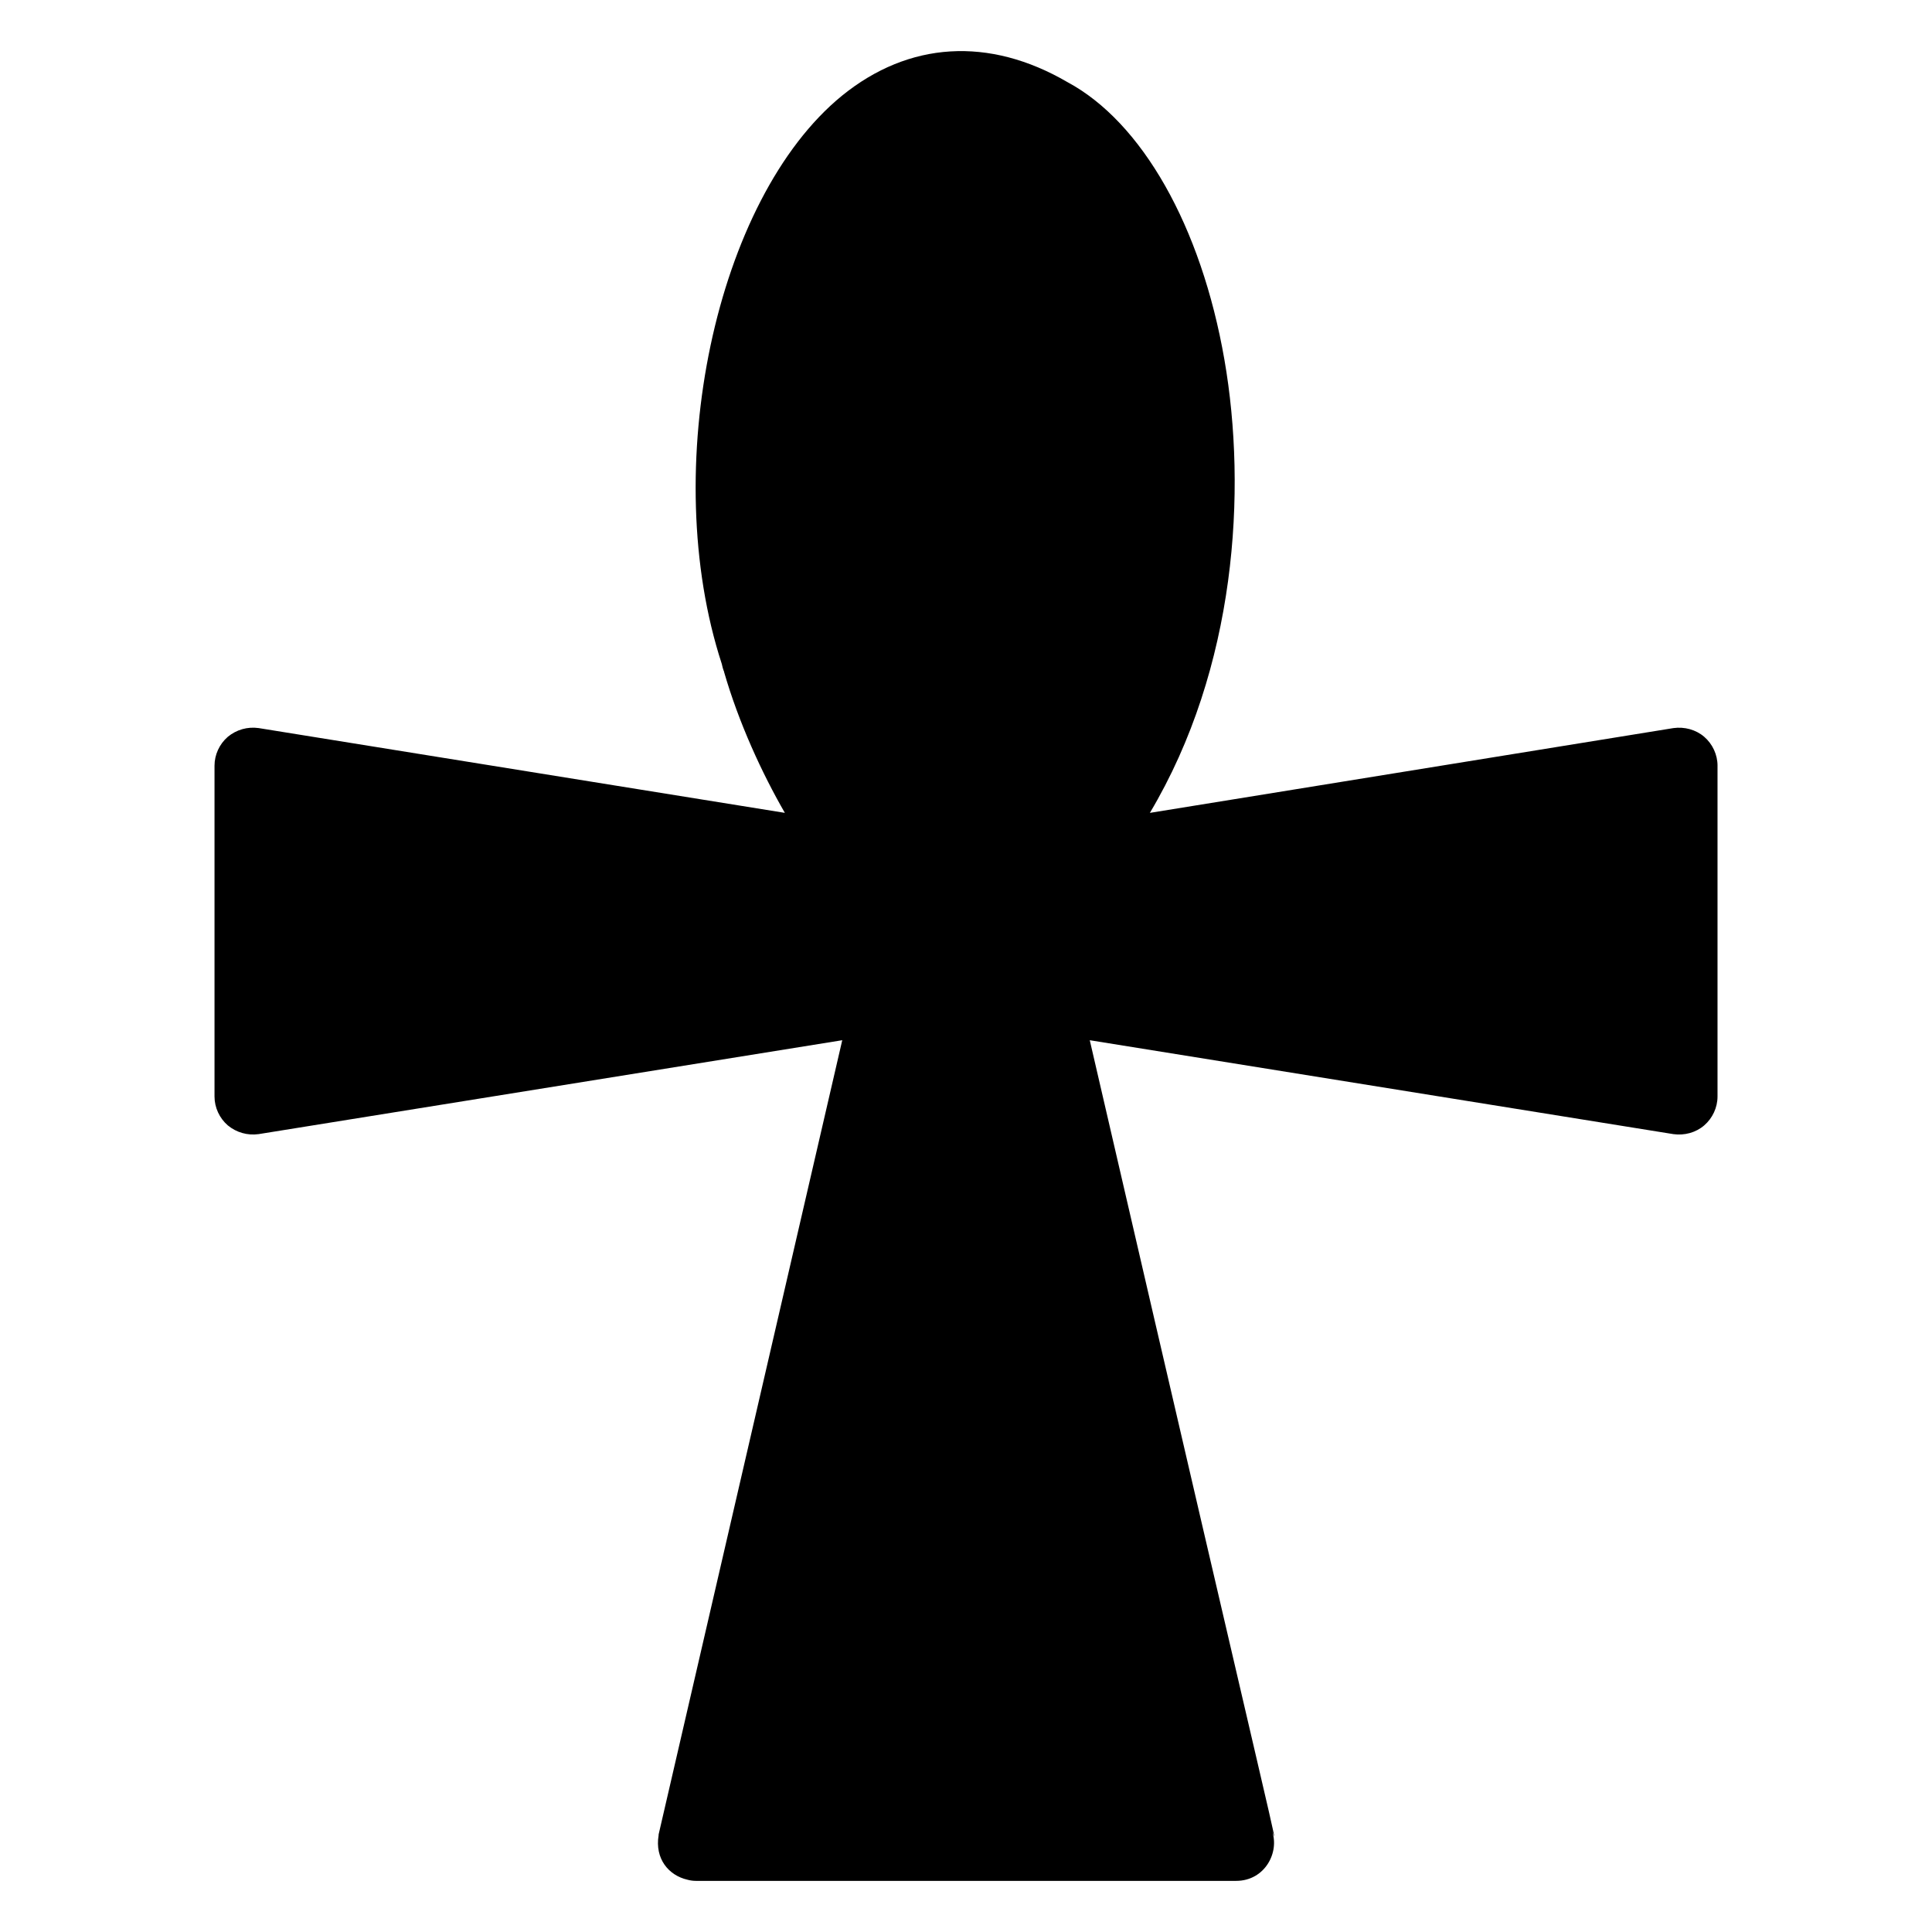 <?xml version="1.0" encoding="UTF-8"?>
<!-- Uploaded to: ICON Repo, www.svgrepo.com, Generator: ICON Repo Mixer Tools -->
<svg fill="#000000" width="800px" height="800px" version="1.1" viewBox="144 144 512 512" xmlns="http://www.w3.org/2000/svg">
 <path d="m599.16 346.92v87.664c0 2.922-1.312 5.742-3.527 7.656-2.215 1.914-5.238 2.723-8.164 2.316l-154.67-24.887c52.309 226.12 49.797 213.06 48.266 209.48 2.121 5.652-1.816 13.301-9.473 13.301h-143.18c-0.703 0-1.512-0.102-2.215-0.301-5.031-1.145-8.691-5.594-7.656-11.789v-0.203l48.664-210.49-154.67 24.887c-2.922 0.402-5.844-0.402-8.164-2.316-2.215-1.914-3.523-4.734-3.523-7.656v-87.664c0-2.922 1.309-5.742 3.523-7.656 2.316-1.914 5.238-2.723 8.164-2.316l139.46 22.469c-6.047-10.48-12.191-23.781-16.121-37.383 0-0.102 0-0.203-0.102-0.301-0.203-0.504-0.301-1.008-0.402-1.41 0-0.199-0.098-0.301-0.098-0.402-16.828-51.59-1.715-123.13 31.84-150.54 17.734-14.41 38.992-15.719 59.75-3.629 19.75 10.582 35.469 38.188 41.617 73.559 6.043 34.762 3.121 81.715-19.75 120.11l138.75-22.469c2.922-0.402 5.945 0.402 8.164 2.316 2.207 1.91 3.519 4.734 3.519 7.656z"/>
</svg>